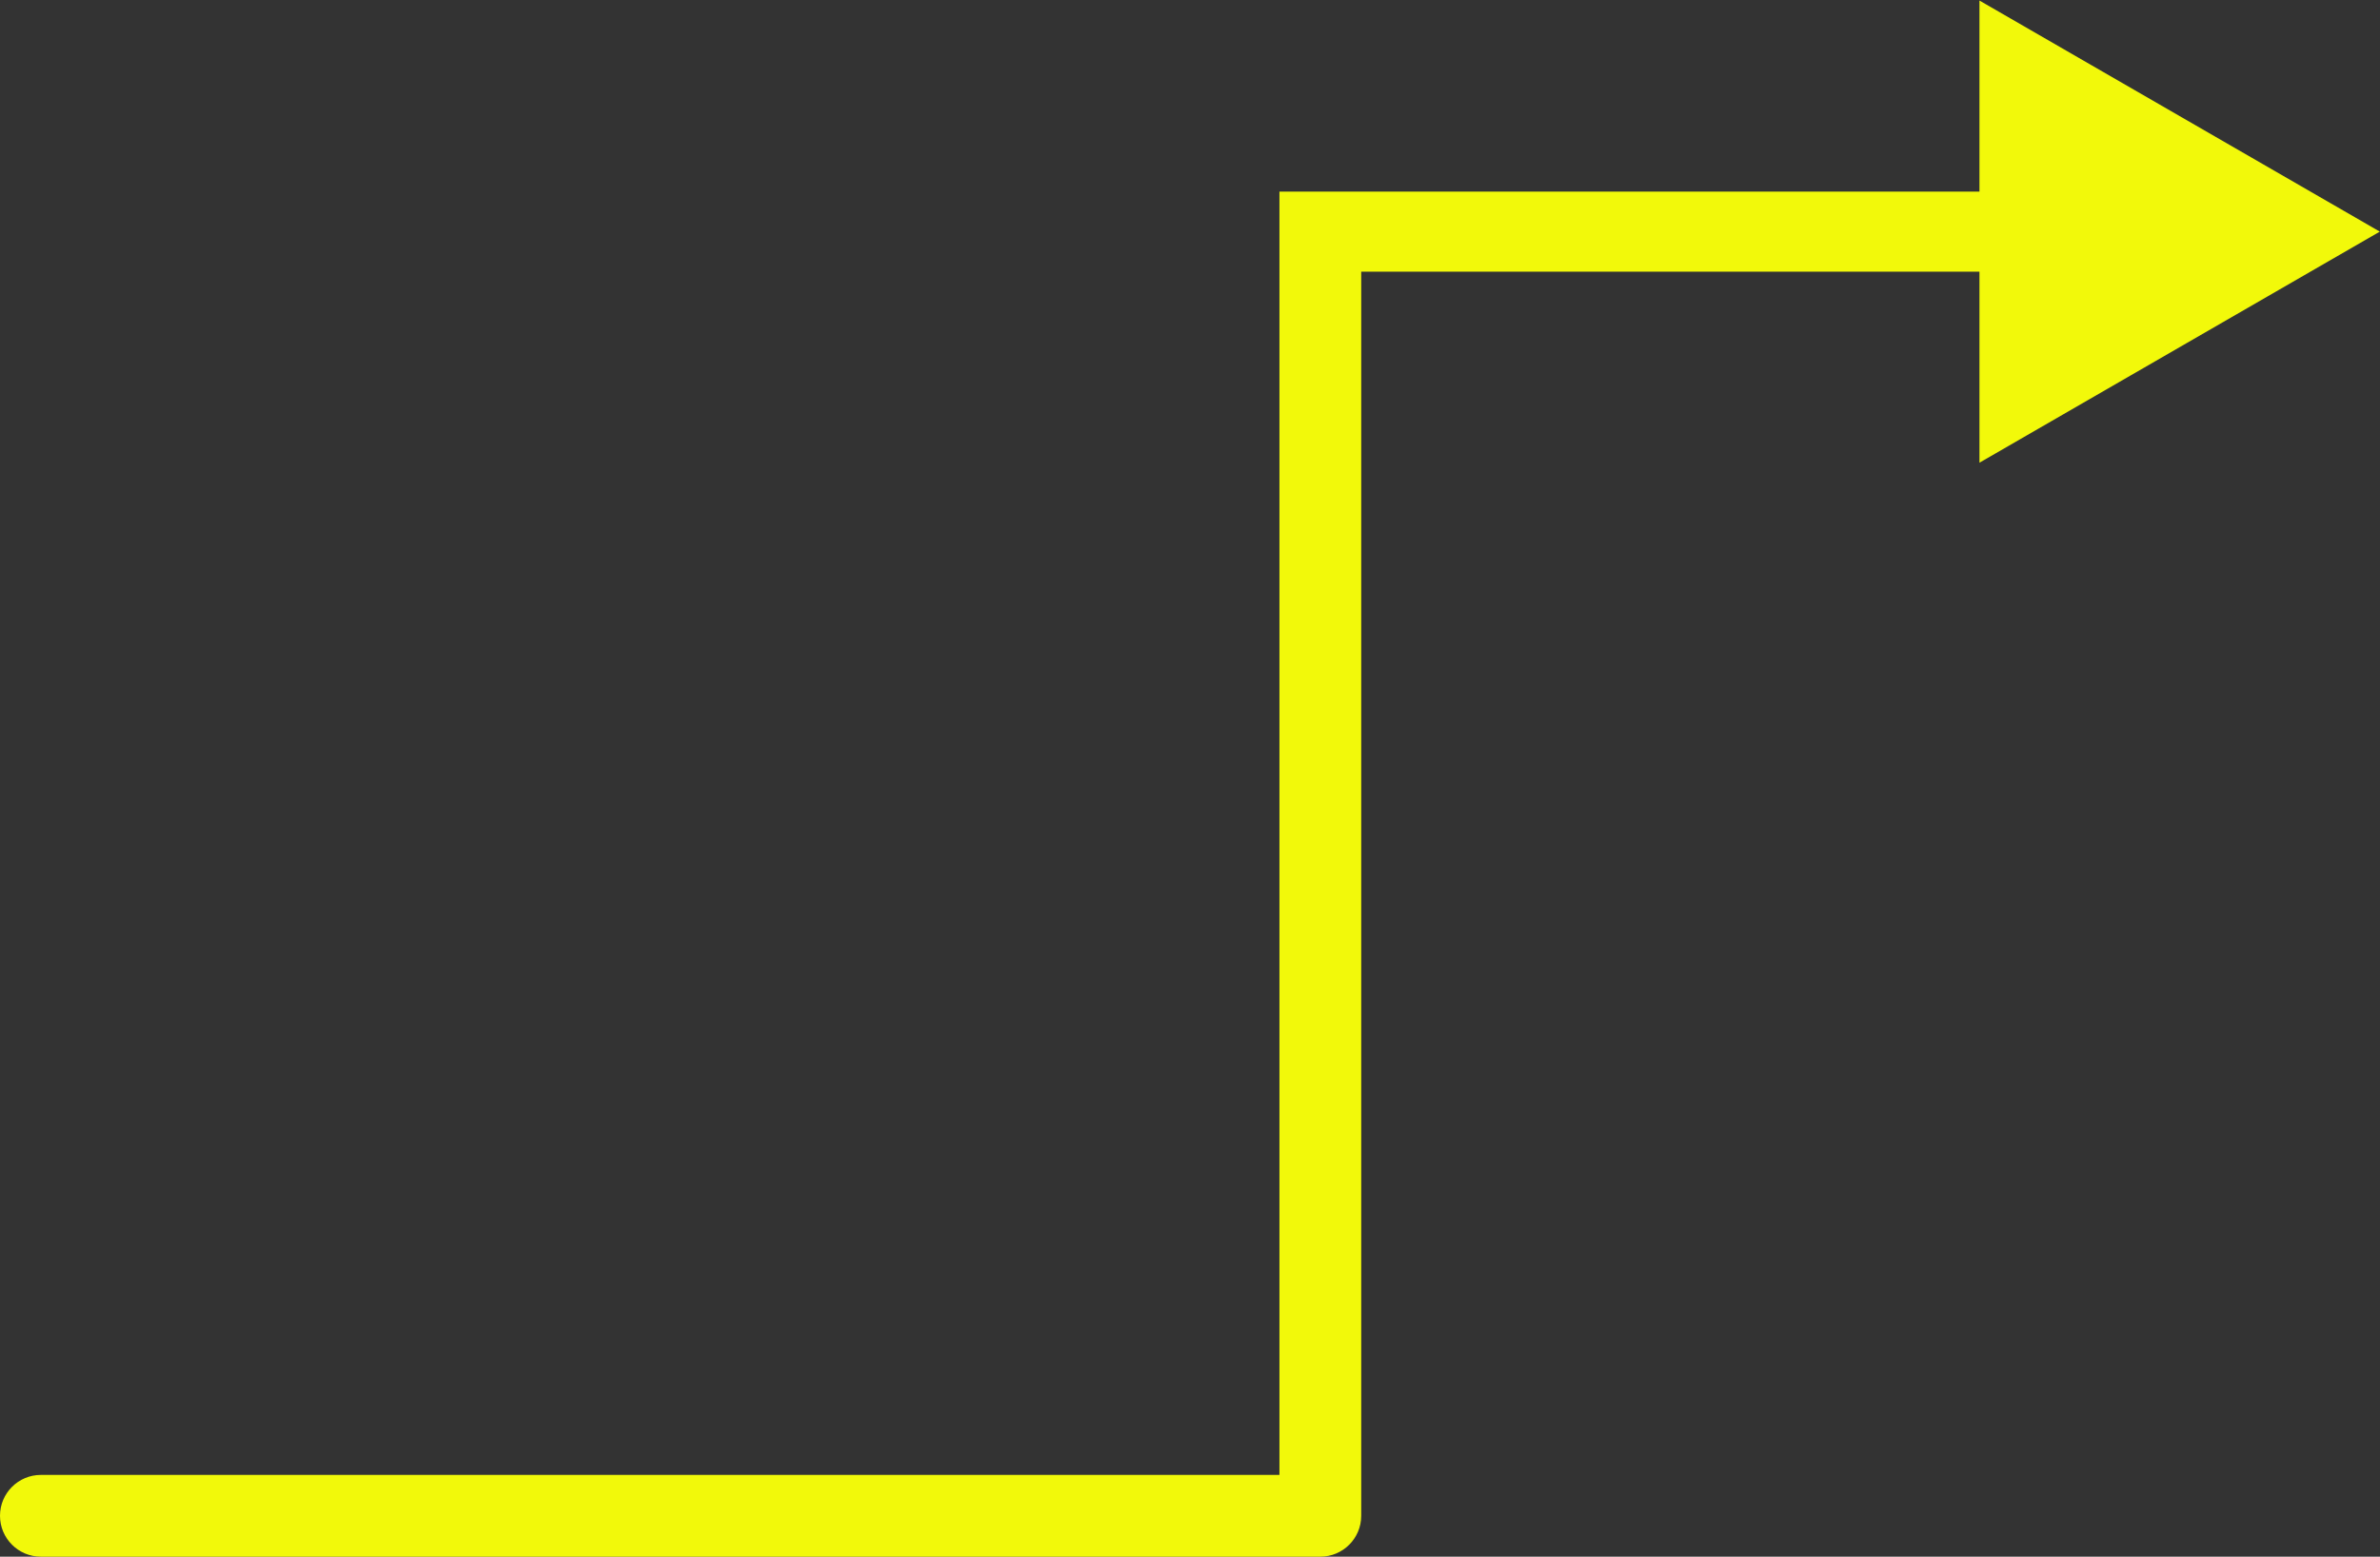 <svg xmlns="http://www.w3.org/2000/svg" width="1397" height="914" viewBox="0 0 1397 914" fill="none"><rect x="0" y="0" width="1397" height="914" fill="#333333" stroke="none"/><path fill-rule="evenodd" clip-rule="evenodd" d="M1396.89 136L1161.89 0.323V112.5H751V140V159.5V866L24 866C10.745 866 0 876.745 0 890C0 903.255 10.745 914 24 914L774 914C774.167 914 774.334 913.998 774.5 913.995C774.666 913.998 774.833 914 775 914C788.255 914 799 903.255 799 890V159.5H1161.89V271.677L1396.89 136Z" fill="#F2F90A"></path></svg>